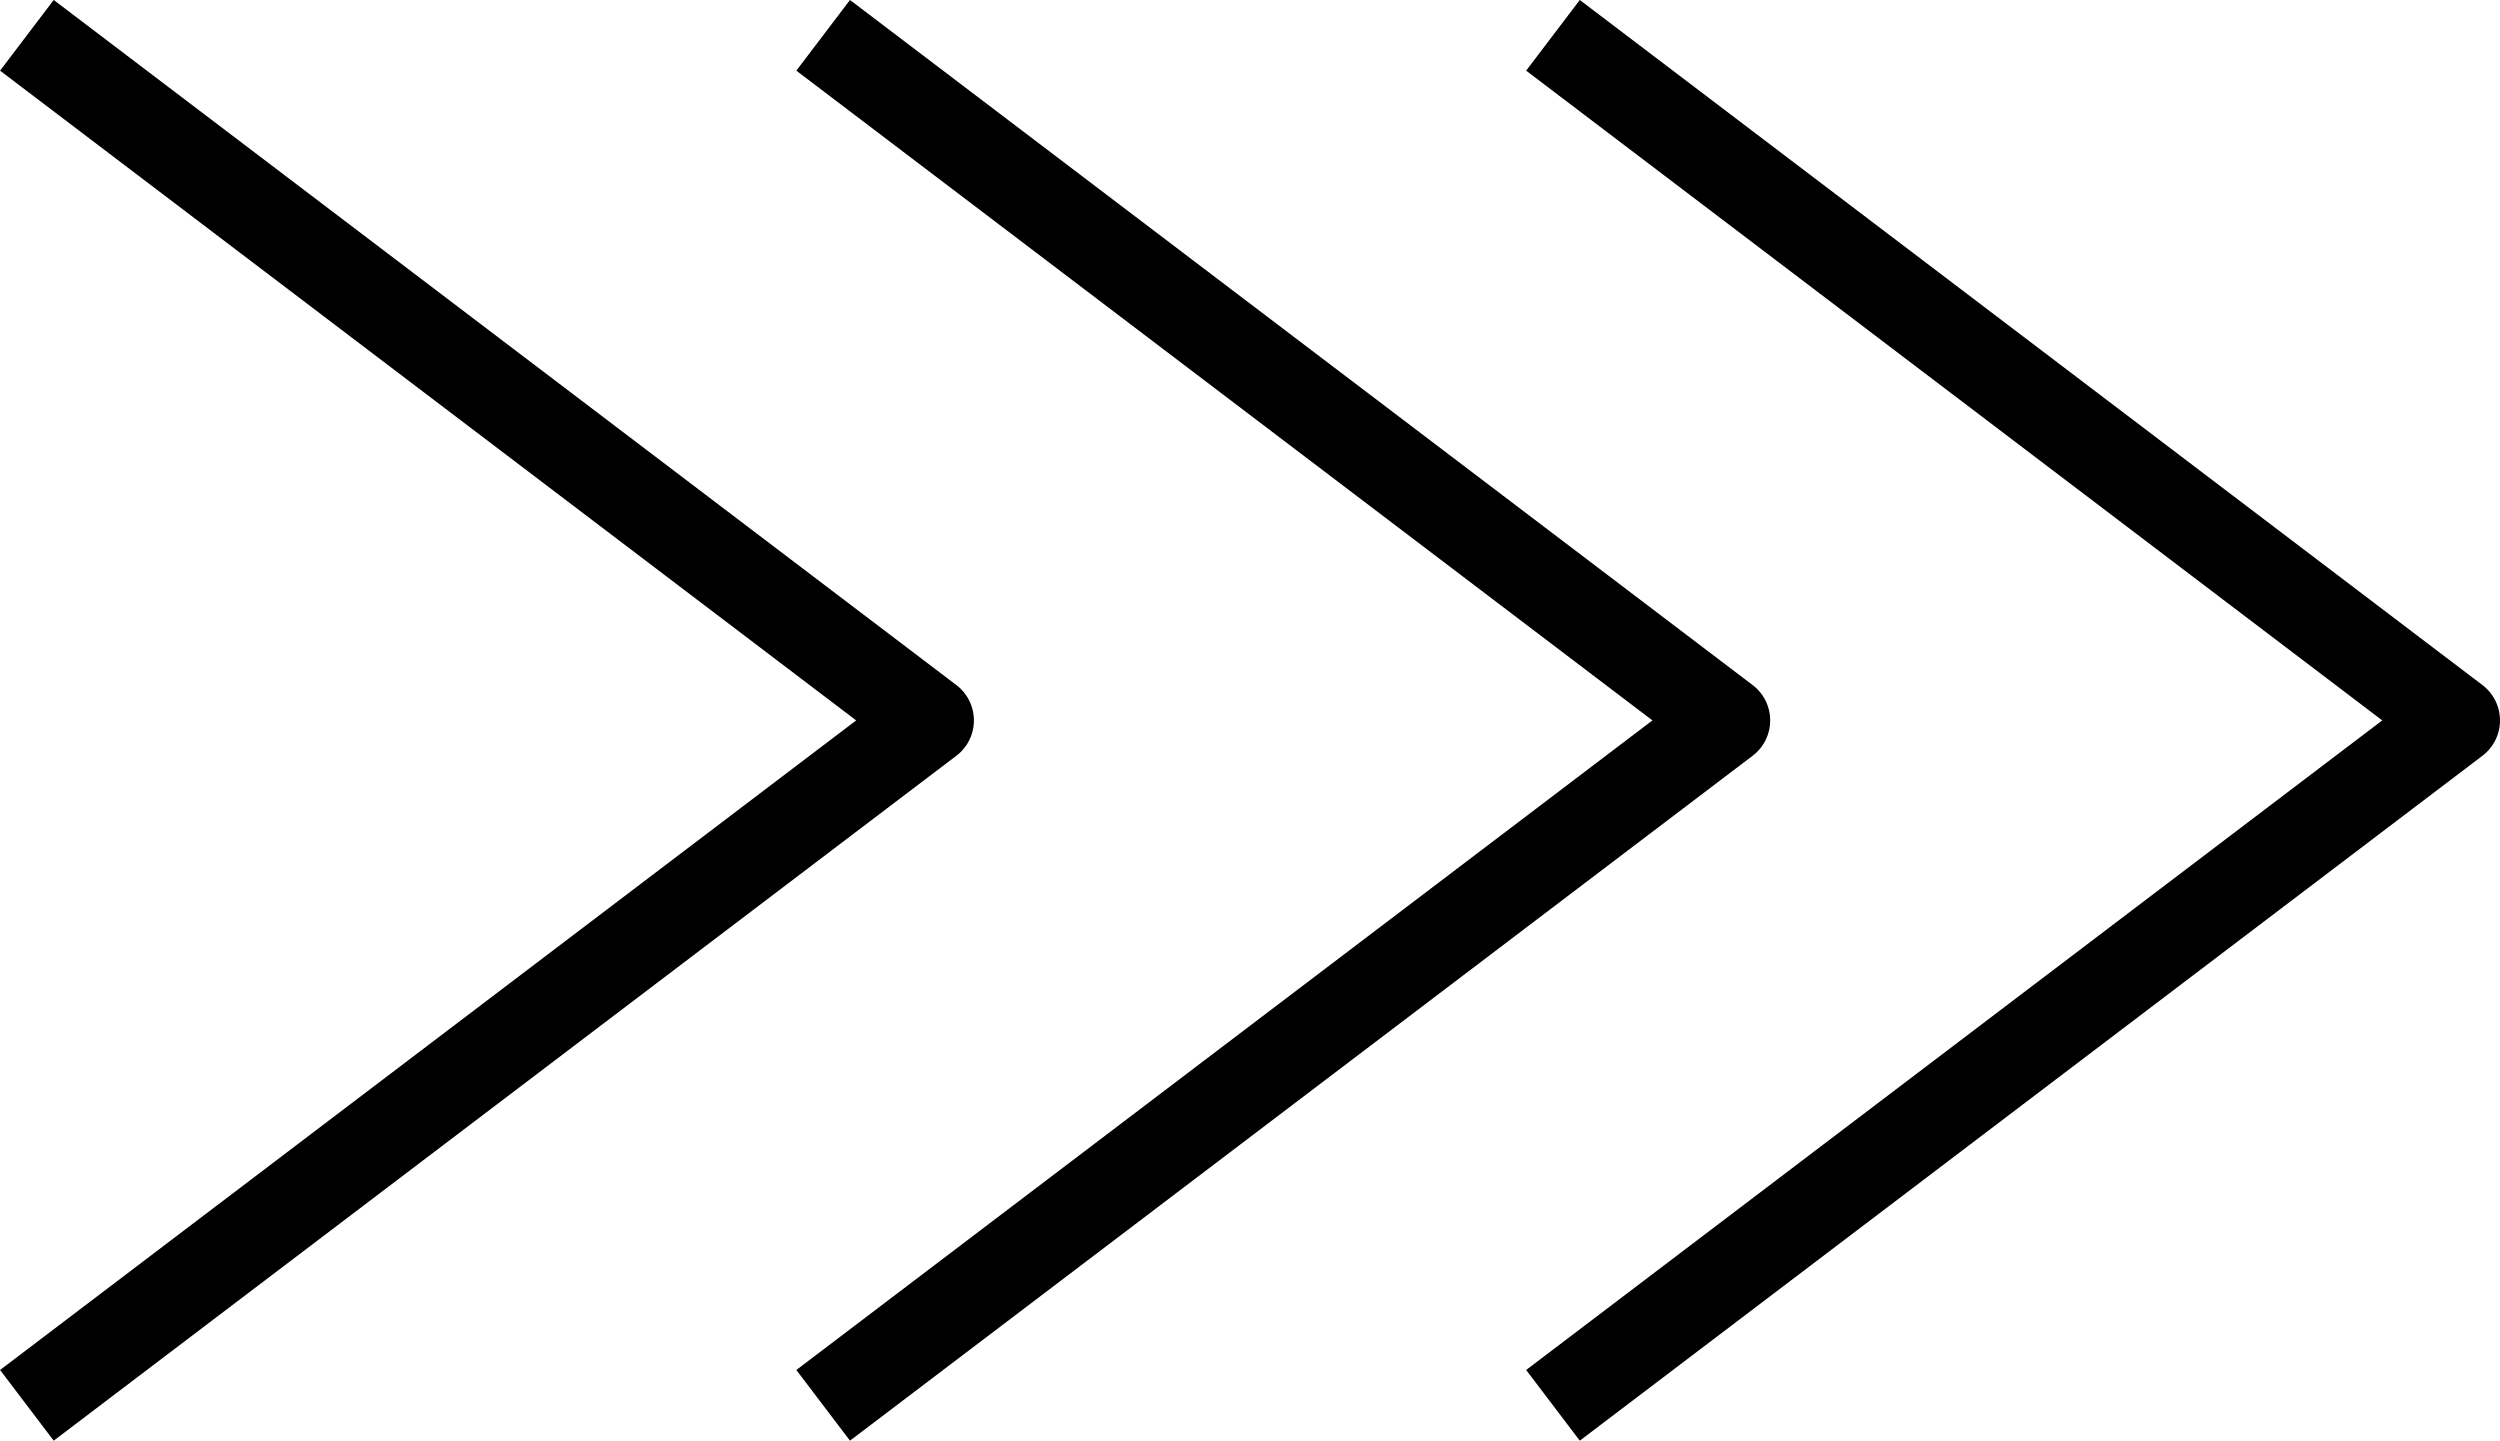 <svg xmlns="http://www.w3.org/2000/svg" width="28.175" height="16.236" viewBox="0 0 28.175 16.236">
  <g id="top-btn-arrow-black" transform="translate(0.303 0.398)">
    <path id="パス_6820" data-name="パス 6820" d="M-9281.168-9180.609l10.173,7.721-10.173,7.719" transform="translate(9281.168 9180.609)" fill="none" stroke="#000" stroke-linejoin="round" stroke-width="1"/>
    <path id="パス_6821" data-name="パス 6821" d="M-9281.168-9180.609l10.173,7.721-10.173,7.719" transform="translate(9290.142 9180.609)" fill="none" stroke="#000" stroke-linejoin="round" stroke-width="1"/>
    <path id="パス_6822" data-name="パス 6822" d="M-9281.168-9180.609l10.173,7.721-10.173,7.719" transform="translate(9298.367 9180.609)" fill="none" stroke="#000" stroke-linejoin="round" stroke-width="1"/>
  </g>
</svg>

